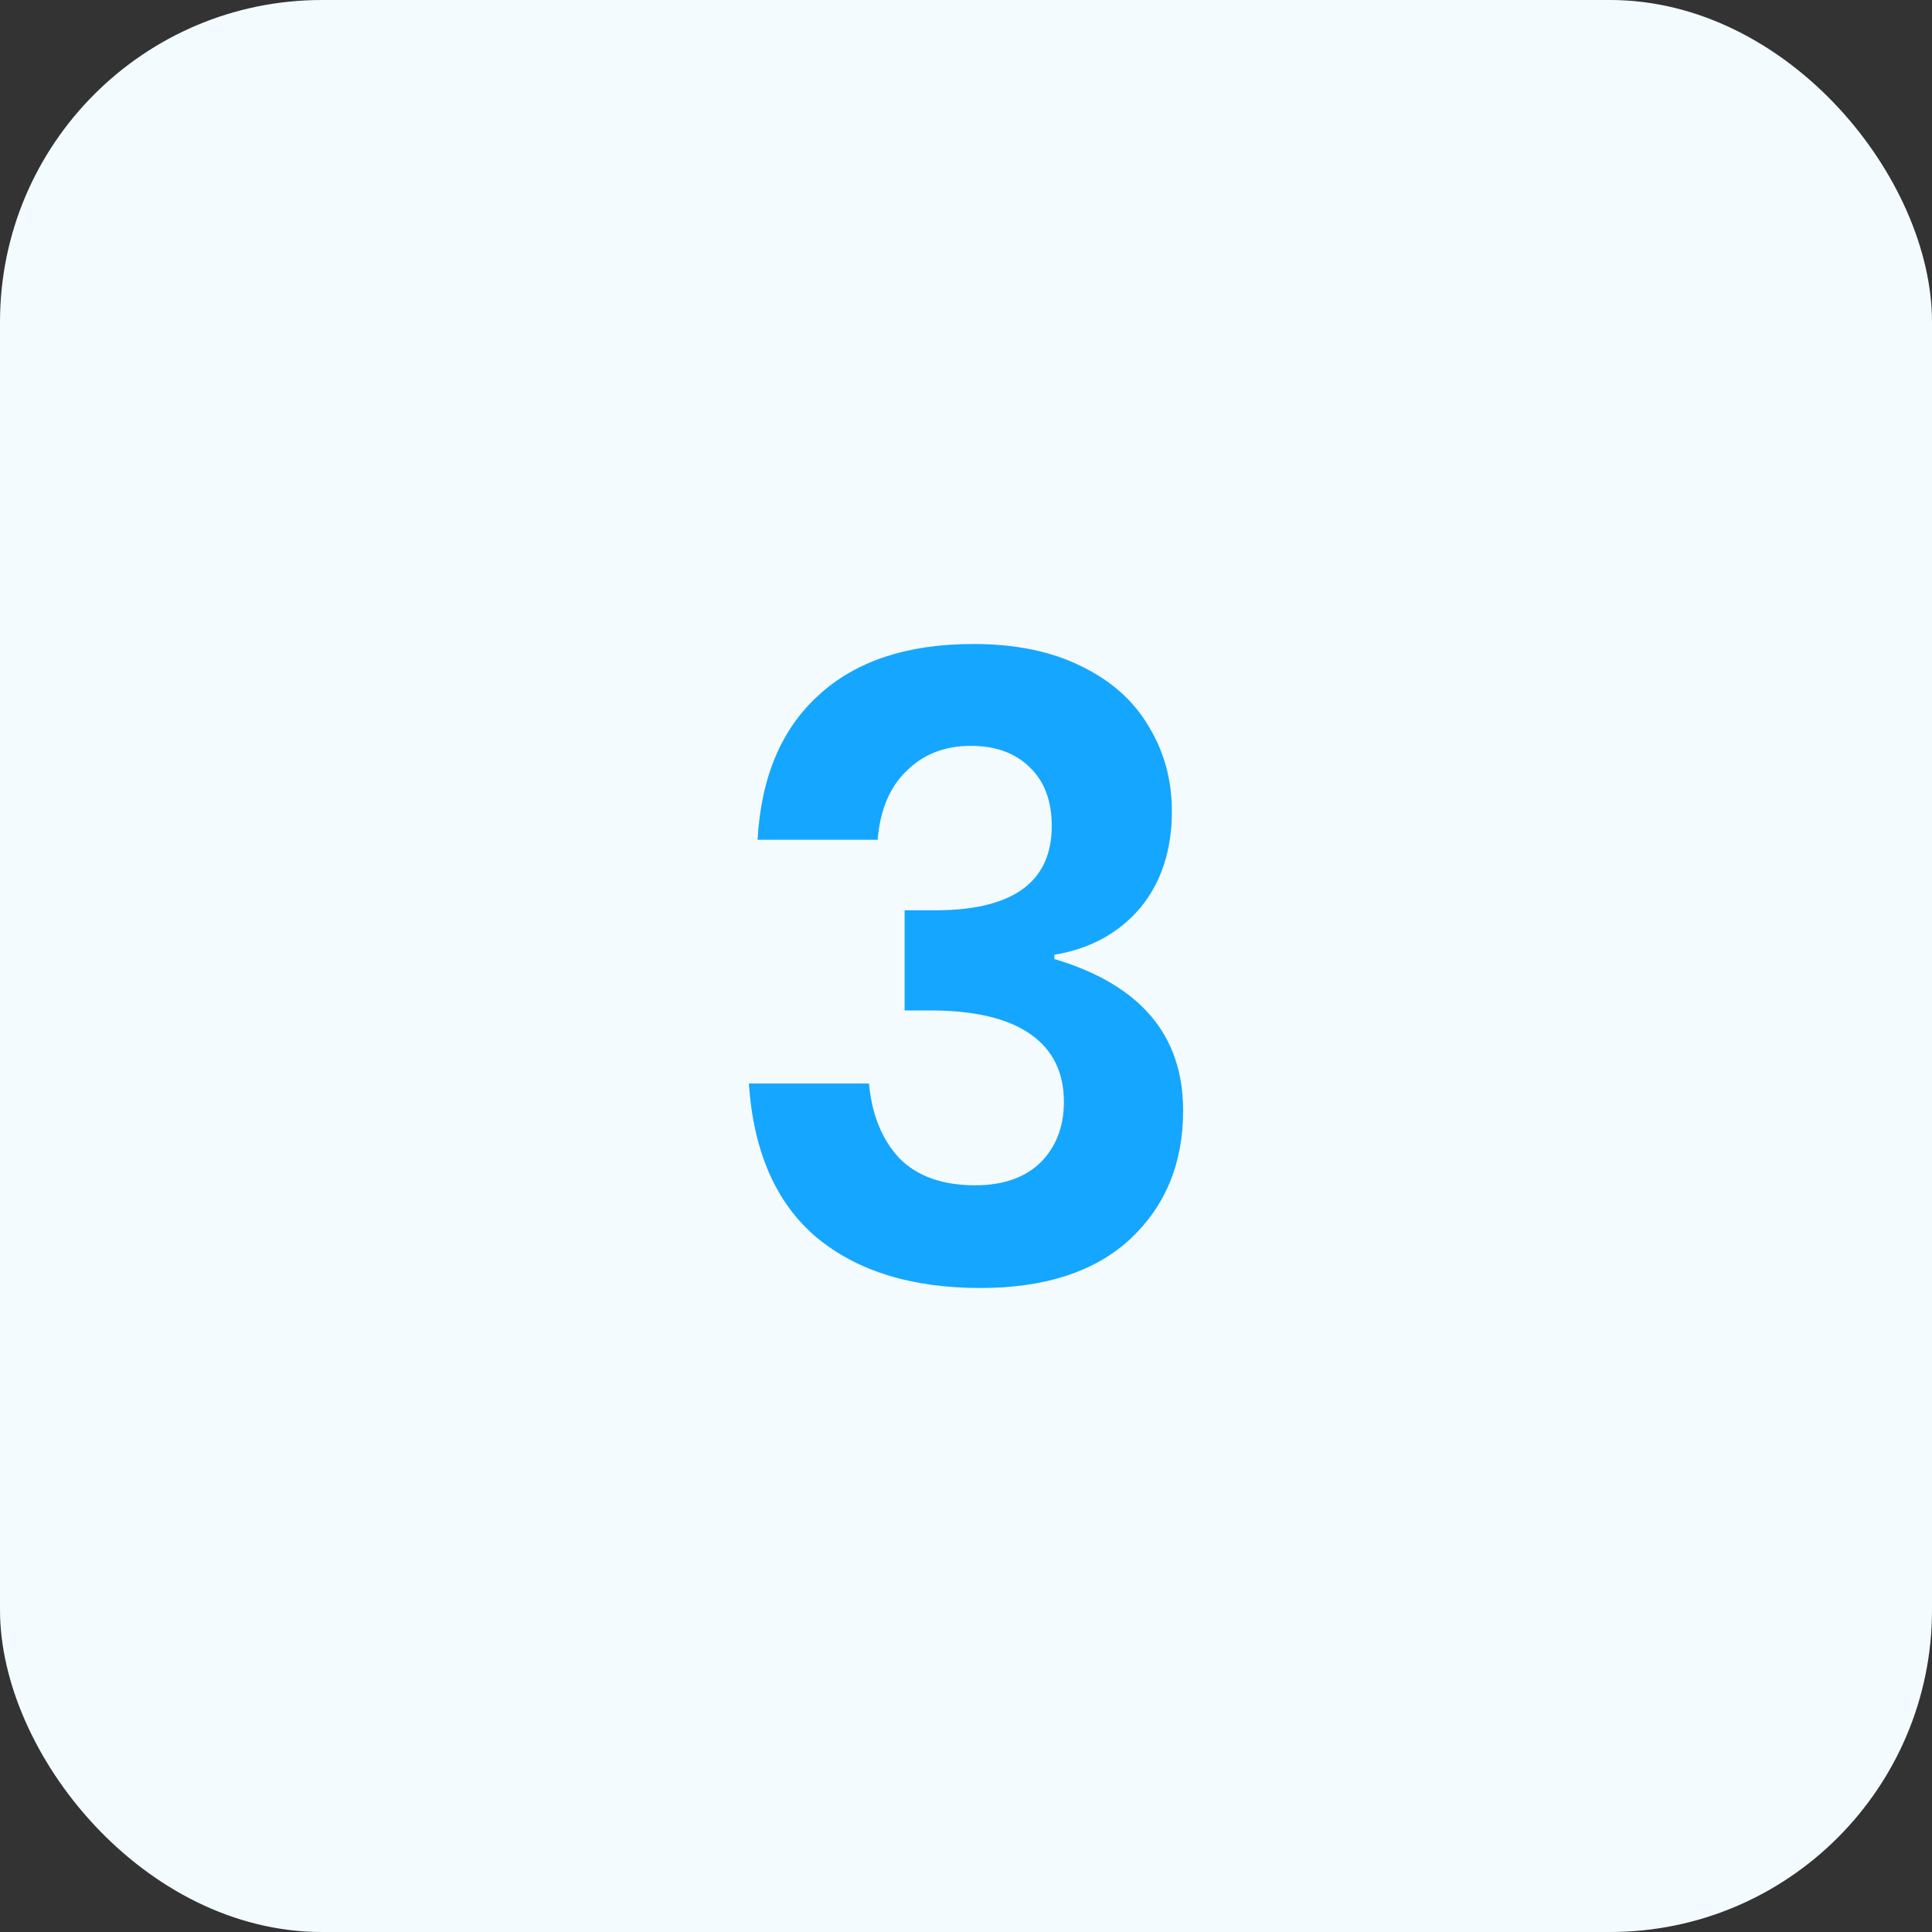 <?xml version="1.0" encoding="UTF-8"?>
<svg xmlns="http://www.w3.org/2000/svg" width="18" height="18" viewBox="0 0 18 18" fill="none">
  <rect x="0" y="0" width="18" height="18" fill="#333333" stroke="none"/>
  <rect width="18" height="18" rx="3" fill="#F4FBFE"></rect>
  <path d="M9.069 6C9.458 6 9.791 6.068 10.066 6.203C10.347 6.338 10.558 6.524 10.699 6.762C10.845 7 10.918 7.265 10.918 7.557C10.918 7.924 10.818 8.227 10.618 8.465C10.418 8.697 10.153 8.841 9.823 8.895V8.935C10.623 9.173 11.023 9.643 11.023 10.346C11.023 10.838 10.858 11.238 10.528 11.546C10.199 11.849 9.734 12 9.134 12C8.496 12 7.988 11.843 7.609 11.53C7.231 11.211 7.02 10.732 6.977 10.095H8.096C8.123 10.386 8.218 10.619 8.38 10.792C8.547 10.96 8.782 11.043 9.085 11.043C9.345 11.043 9.547 10.973 9.693 10.832C9.839 10.687 9.912 10.497 9.912 10.265C9.912 9.989 9.807 9.778 9.596 9.632C9.385 9.486 9.074 9.414 8.664 9.414H8.428V8.481H8.664C9.42 8.492 9.799 8.23 9.799 7.695C9.799 7.462 9.731 7.281 9.596 7.151C9.461 7.016 9.277 6.949 9.045 6.949C8.801 6.949 8.601 7.027 8.445 7.184C8.288 7.335 8.199 7.549 8.177 7.824H7.058C7.091 7.241 7.28 6.792 7.626 6.478C7.972 6.159 8.453 6 9.069 6Z" fill="#15A6FF"></path>
</svg>
